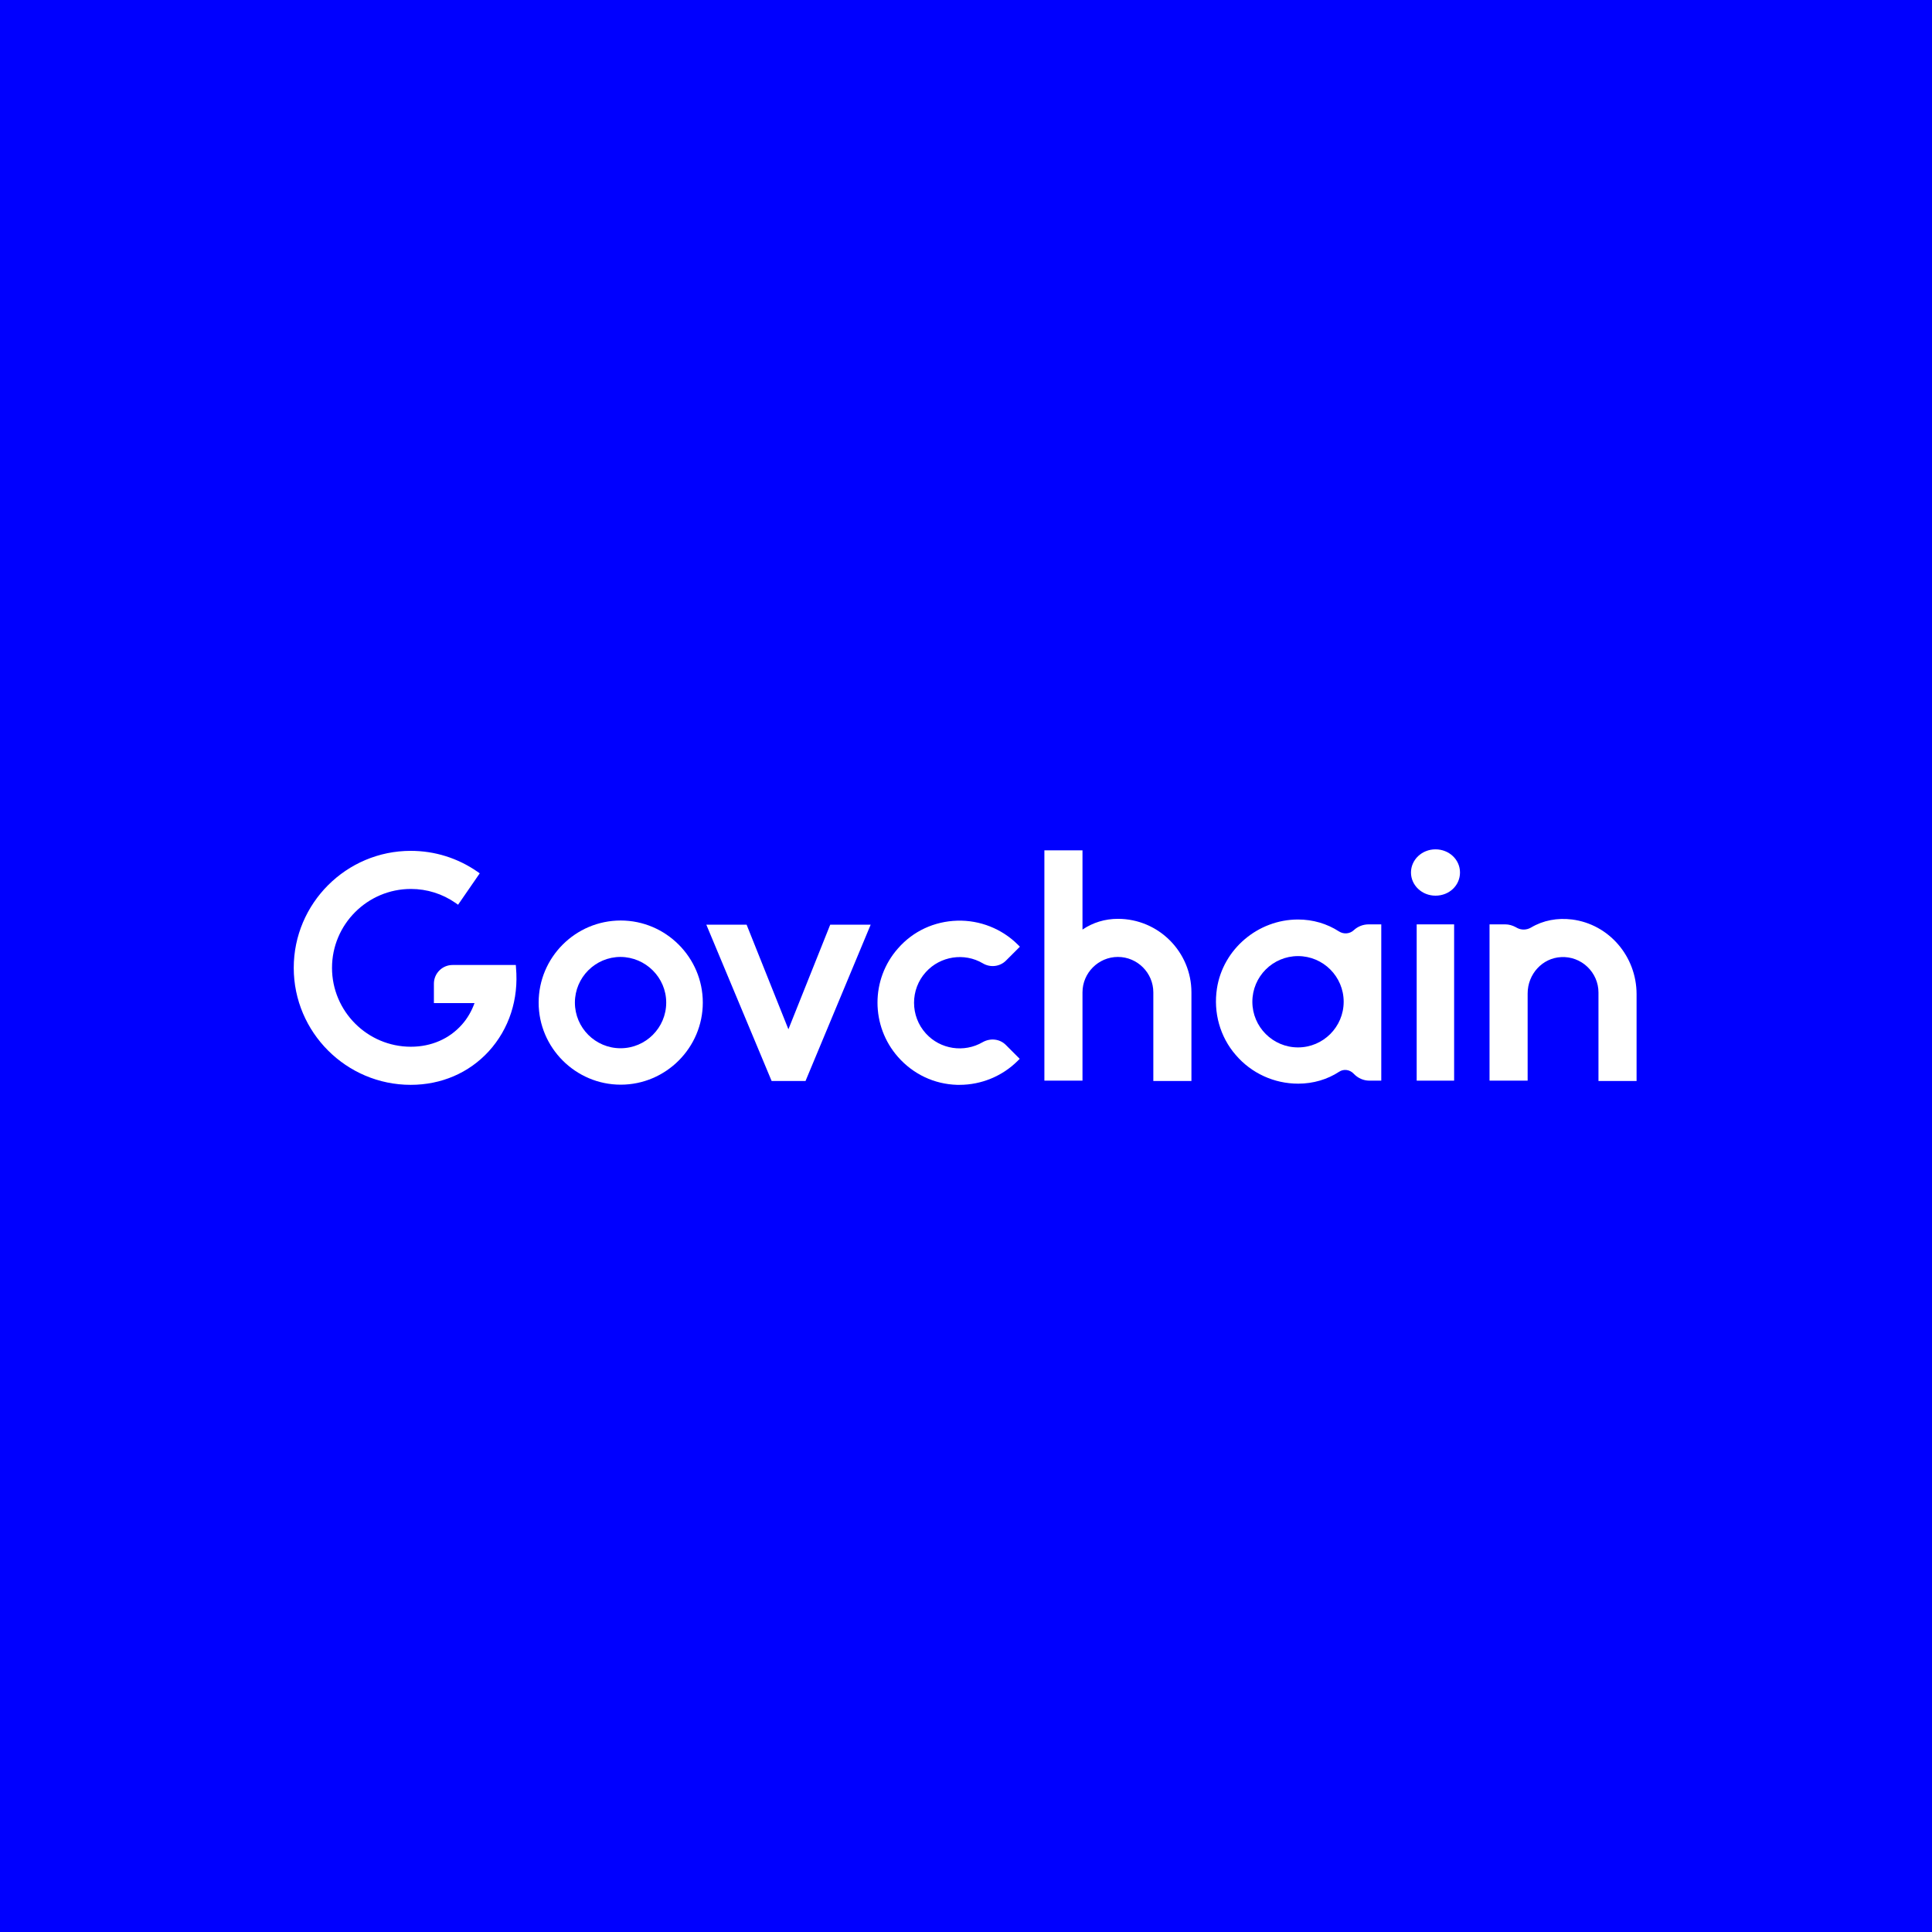 <svg width="1151" height="1151" viewBox="0 0 1151 1151" fill="none" xmlns="http://www.w3.org/2000/svg">
<rect width="1151" height="1151" fill="#0000FF"/>
<g clip-path="url(#clip0_1737_428)">
<path d="M469.7 613.2L444.8 550.9H420.8L459.7 644H479.9L518.7 550.9H494.6L469.7 613.2Z" fill="white"/>
<path d="M855.2 506C847.1 506 840.6 512.2 840.6 519.8C840.6 527.4 847.1 533.6 855.2 533.6C863.4 533.6 869.8 527.5 869.8 519.8C869.8 512.1 863.3 506 855.2 506Z" fill="white"/>
<path d="M866.3 550.7H844V643.8H866.3V550.7Z" fill="white"/>
<path d="M666 547.4C658.3 547.4 651.1 549.6 644.9 553.8V506.6H622.2V643.8H644.9V591.2C644.9 579.6 654.4 570.1 666 570.1C677.6 570.1 687.1 579.6 687.1 591.2V644H709.8V591.2C709.8 567.1 690.2 547.4 666 547.4Z" fill="white"/>
<path d="M585.5 573.9C590 576.6 595.7 575.9 599.3 572.3L607.6 564L606.4 562.8C596.9 553.3 583.7 548.1 570.3 548.5C556.6 548.9 544 554.7 535 565C518.7 583.4 518.7 611.2 535 629.7C544.1 640 556.6 645.9 570.2 646.3C570.7 646.3 571.2 646.3 571.7 646.3C584.6 646.3 597.2 641.1 606.3 632L607.5 630.8L599.2 622.5C595.6 618.9 590 618.3 585.4 620.9C574.4 627.3 560.2 625.2 551.6 615.7C542.2 605.4 542.2 589.4 551.6 579.1C560.2 569.6 574.5 567.4 585.5 573.9Z" fill="white"/>
<path d="M369.8 548.4C342.8 548.4 320.9 570.4 320.9 597.3C320.9 624.2 342.9 646.2 369.8 646.2C396.7 646.2 418.7 624.2 418.7 597.3C418.7 570.4 396.7 548.4 369.8 548.4ZM396.9 597.3C396.9 612.3 384.7 624.5 369.7 624.5C354.7 624.5 342.5 612.3 342.5 597.3C342.5 582.3 354.7 570.1 369.7 570.1C384.7 570.2 396.9 582.4 396.9 597.3Z" fill="white"/>
<path d="M806.6 554.1C804.2 556.4 800.5 556.7 797.7 554.9C790.6 550.3 782.2 547.8 773.3 547.8C749.4 547.8 728.6 565.5 725 588.9C722.8 603.2 726.8 617.7 736.2 628.5C745.5 639.4 759.1 645.6 773.4 645.6C782.3 645.6 790.8 643.1 797.8 638.5C800.5 636.7 804.1 637.2 806.4 639.6L806.6 639.8C809 642.3 812.3 643.8 815.8 643.8H822.9V550.7H815.4C812.1 550.7 809 551.9 806.6 554.1ZM773.3 569.6C788.3 569.6 800.5 581.8 800.5 596.8C800.5 611.8 788.3 624 773.3 624C758.3 624 746.1 611.8 746.1 596.8C746.1 581.8 758.3 569.6 773.3 569.6Z" fill="white"/>
<path d="M936.6 547.8C927.8 546.7 919.3 548.3 912.1 552.6C909.5 554.1 906.4 554.2 903.8 552.8L902.9 552.3C901 551.3 898.9 550.7 896.8 550.7H887.4V643.8H910.1V591.9C910.1 580.3 918.9 570.7 930.1 570.2C935.9 569.9 941.5 572 945.7 576C949.9 580 952.3 585.5 952.3 591.3V644H975V592.3C975 569.7 958.5 550.6 936.6 547.8Z" fill="white"/>
<path d="M307.3 574.9H299.3H284.5H269.6C263.5 574.9 258.5 579.9 258.5 586V597.6H282.7C281 602.3 278.5 606.7 275.2 610.4C267.7 618.9 256.9 623.6 244.8 623.6C218.9 623.6 197.8 602.5 197.8 576.6C197.8 550.7 218.9 529.6 244.8 529.6C254.4 529.6 263.6 532.5 271.5 538L272.9 539L285.8 520.3L284.4 519.3C272.7 511.2 259 506.9 244.7 506.9C206.3 506.9 175 538.2 175 576.6C175 615 206.3 646.3 244.7 646.3C262.9 646.3 279.4 639.2 291.2 626.3C303.3 613 309.1 595.3 307.4 576.4L307.3 574.9Z" fill="white"/>
</g>
<defs>
<clipPath id="clip0_1737_428">
<rect width="800" height="140.3" fill="white" transform="translate(175 506)"/>
</clipPath>
</defs>
</svg>
